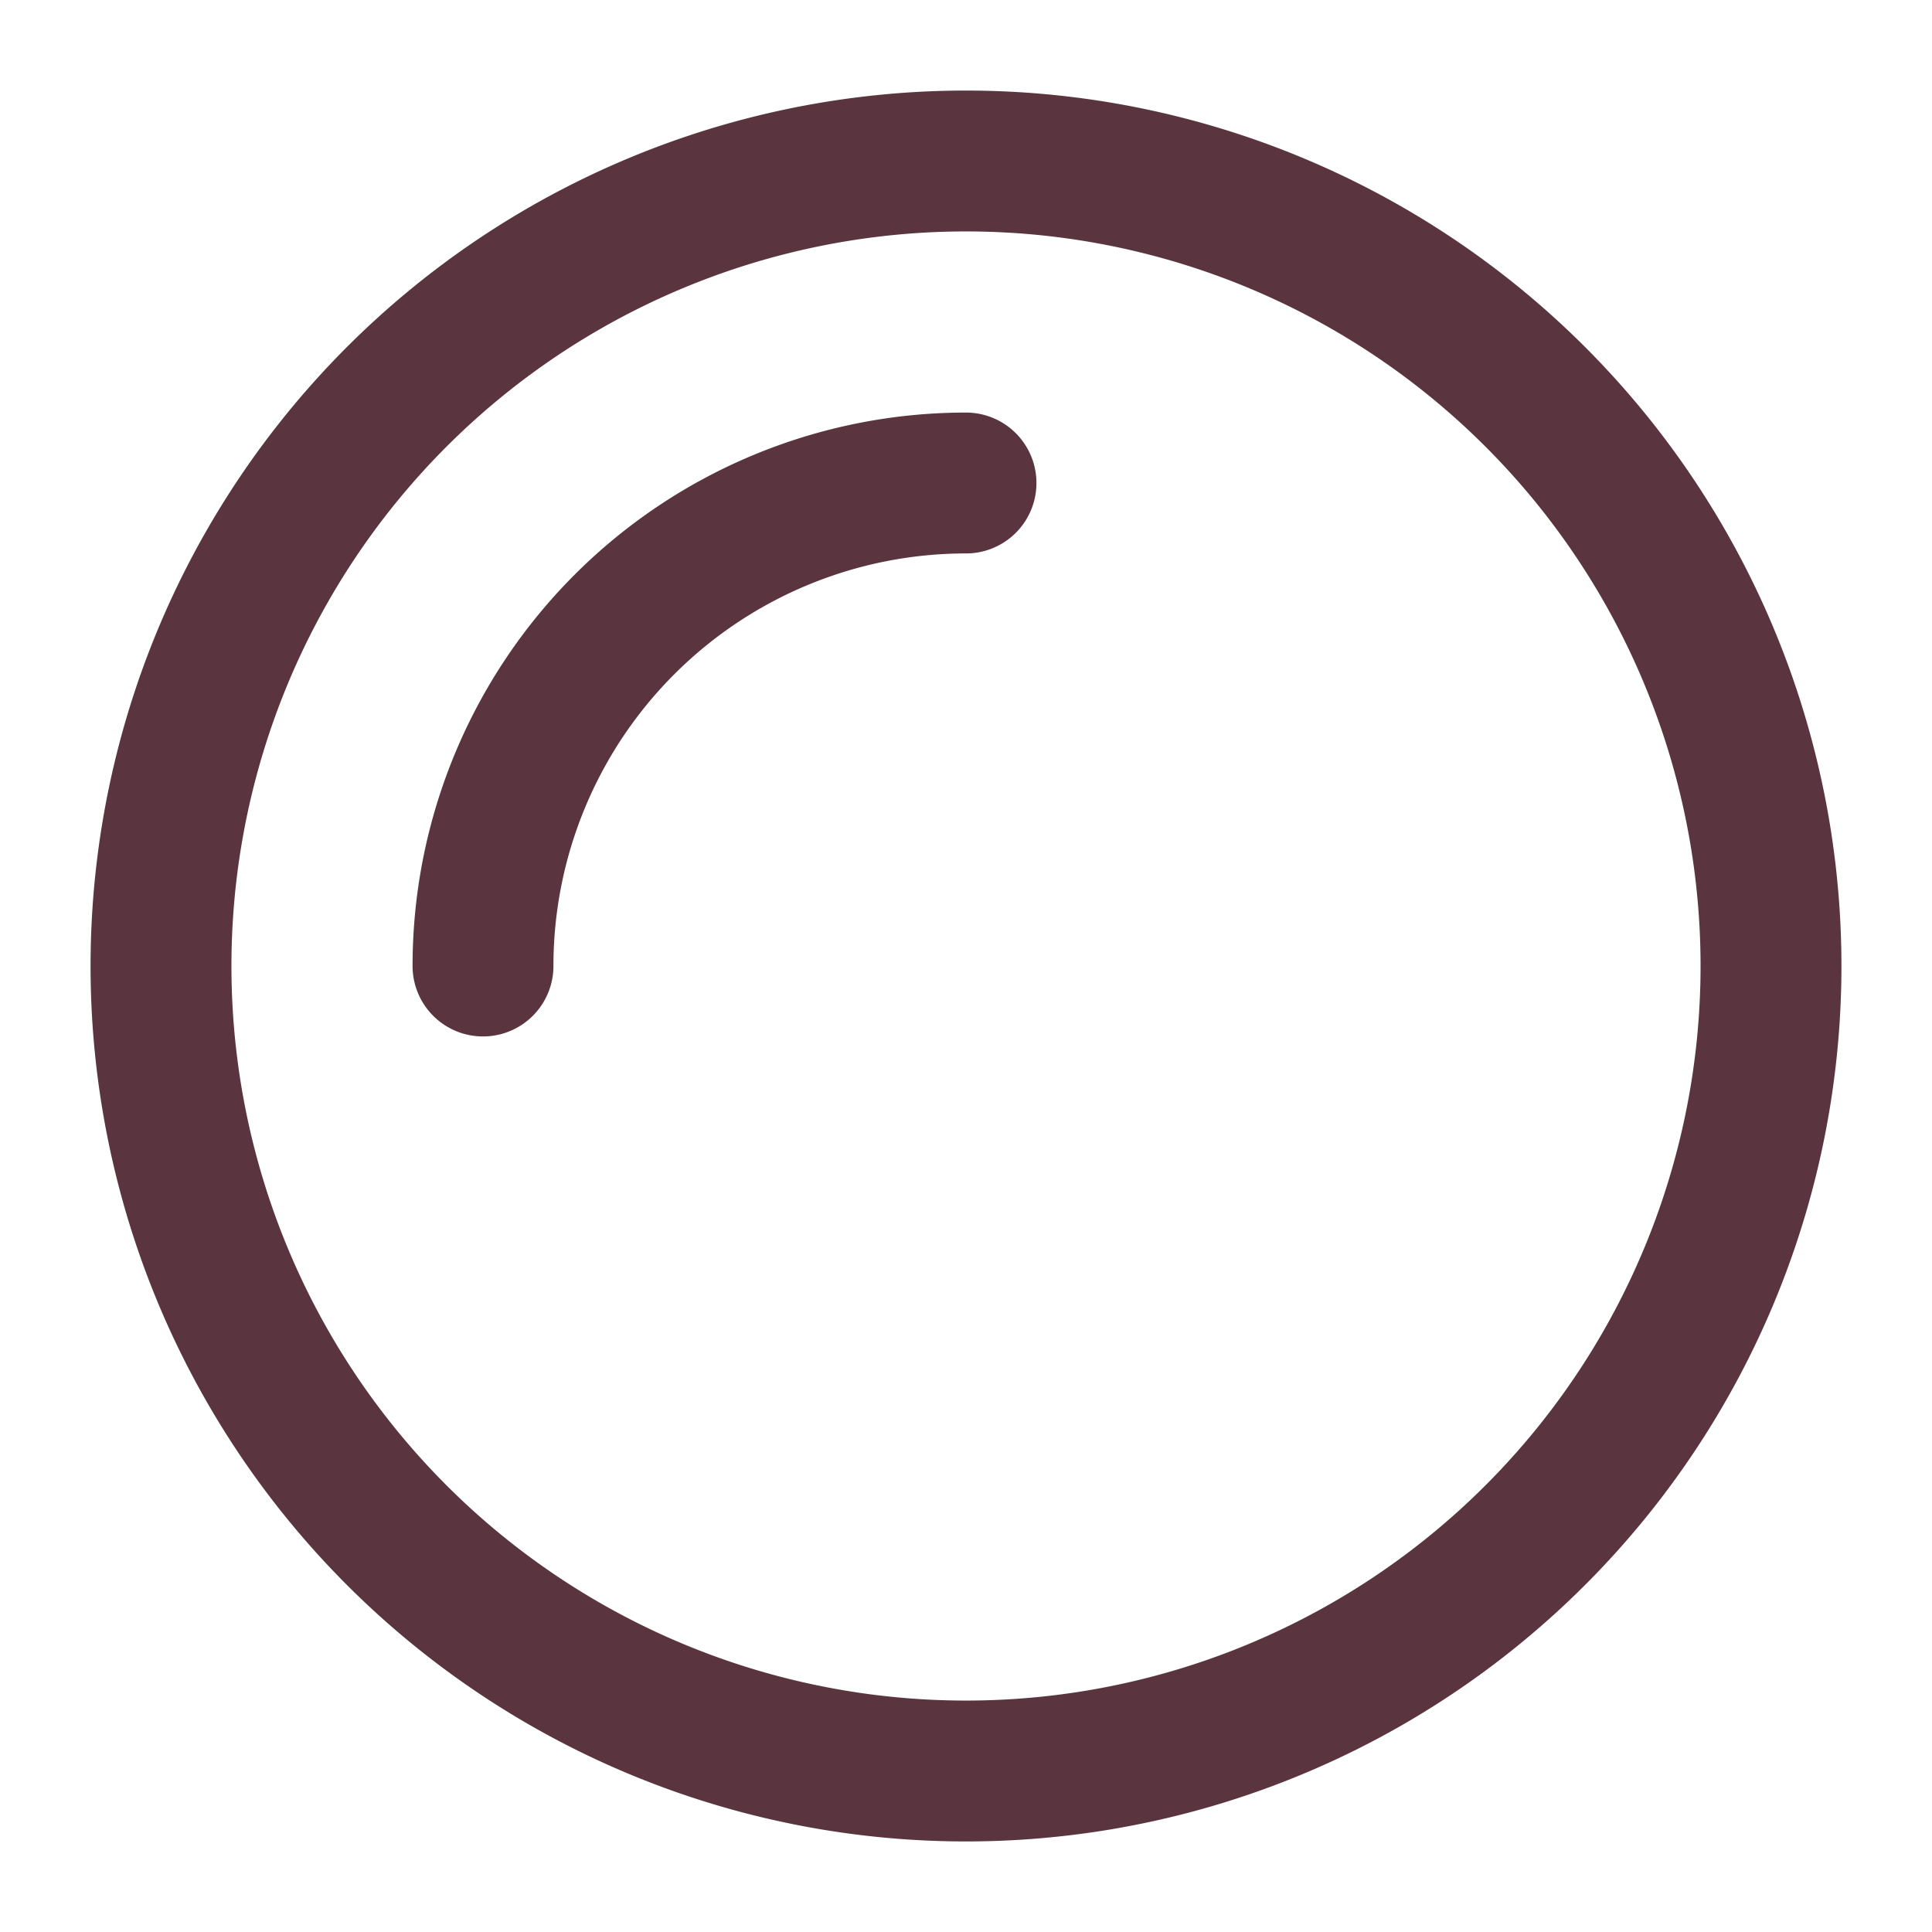 <svg xmlns="http://www.w3.org/2000/svg" width="48" height="48" viewBox="0 0 48 48"><rect width="48" height="48" fill="rgba(255,255,255,0.01)"/><path d="M24,44A20,20,0,1,0,4,24,20,20,0,0,0,24,44Z" fill="none" stroke="#5a3540" stroke-linecap="round" stroke-linejoin="round" stroke-width="3.5"/><path d="M24,36h0A12,12,0,0,0,36,24" transform="translate(48 48) rotate(180)" fill="none" stroke="#5a3540" stroke-linecap="round" stroke-linejoin="round" stroke-width="3.5"/></svg>